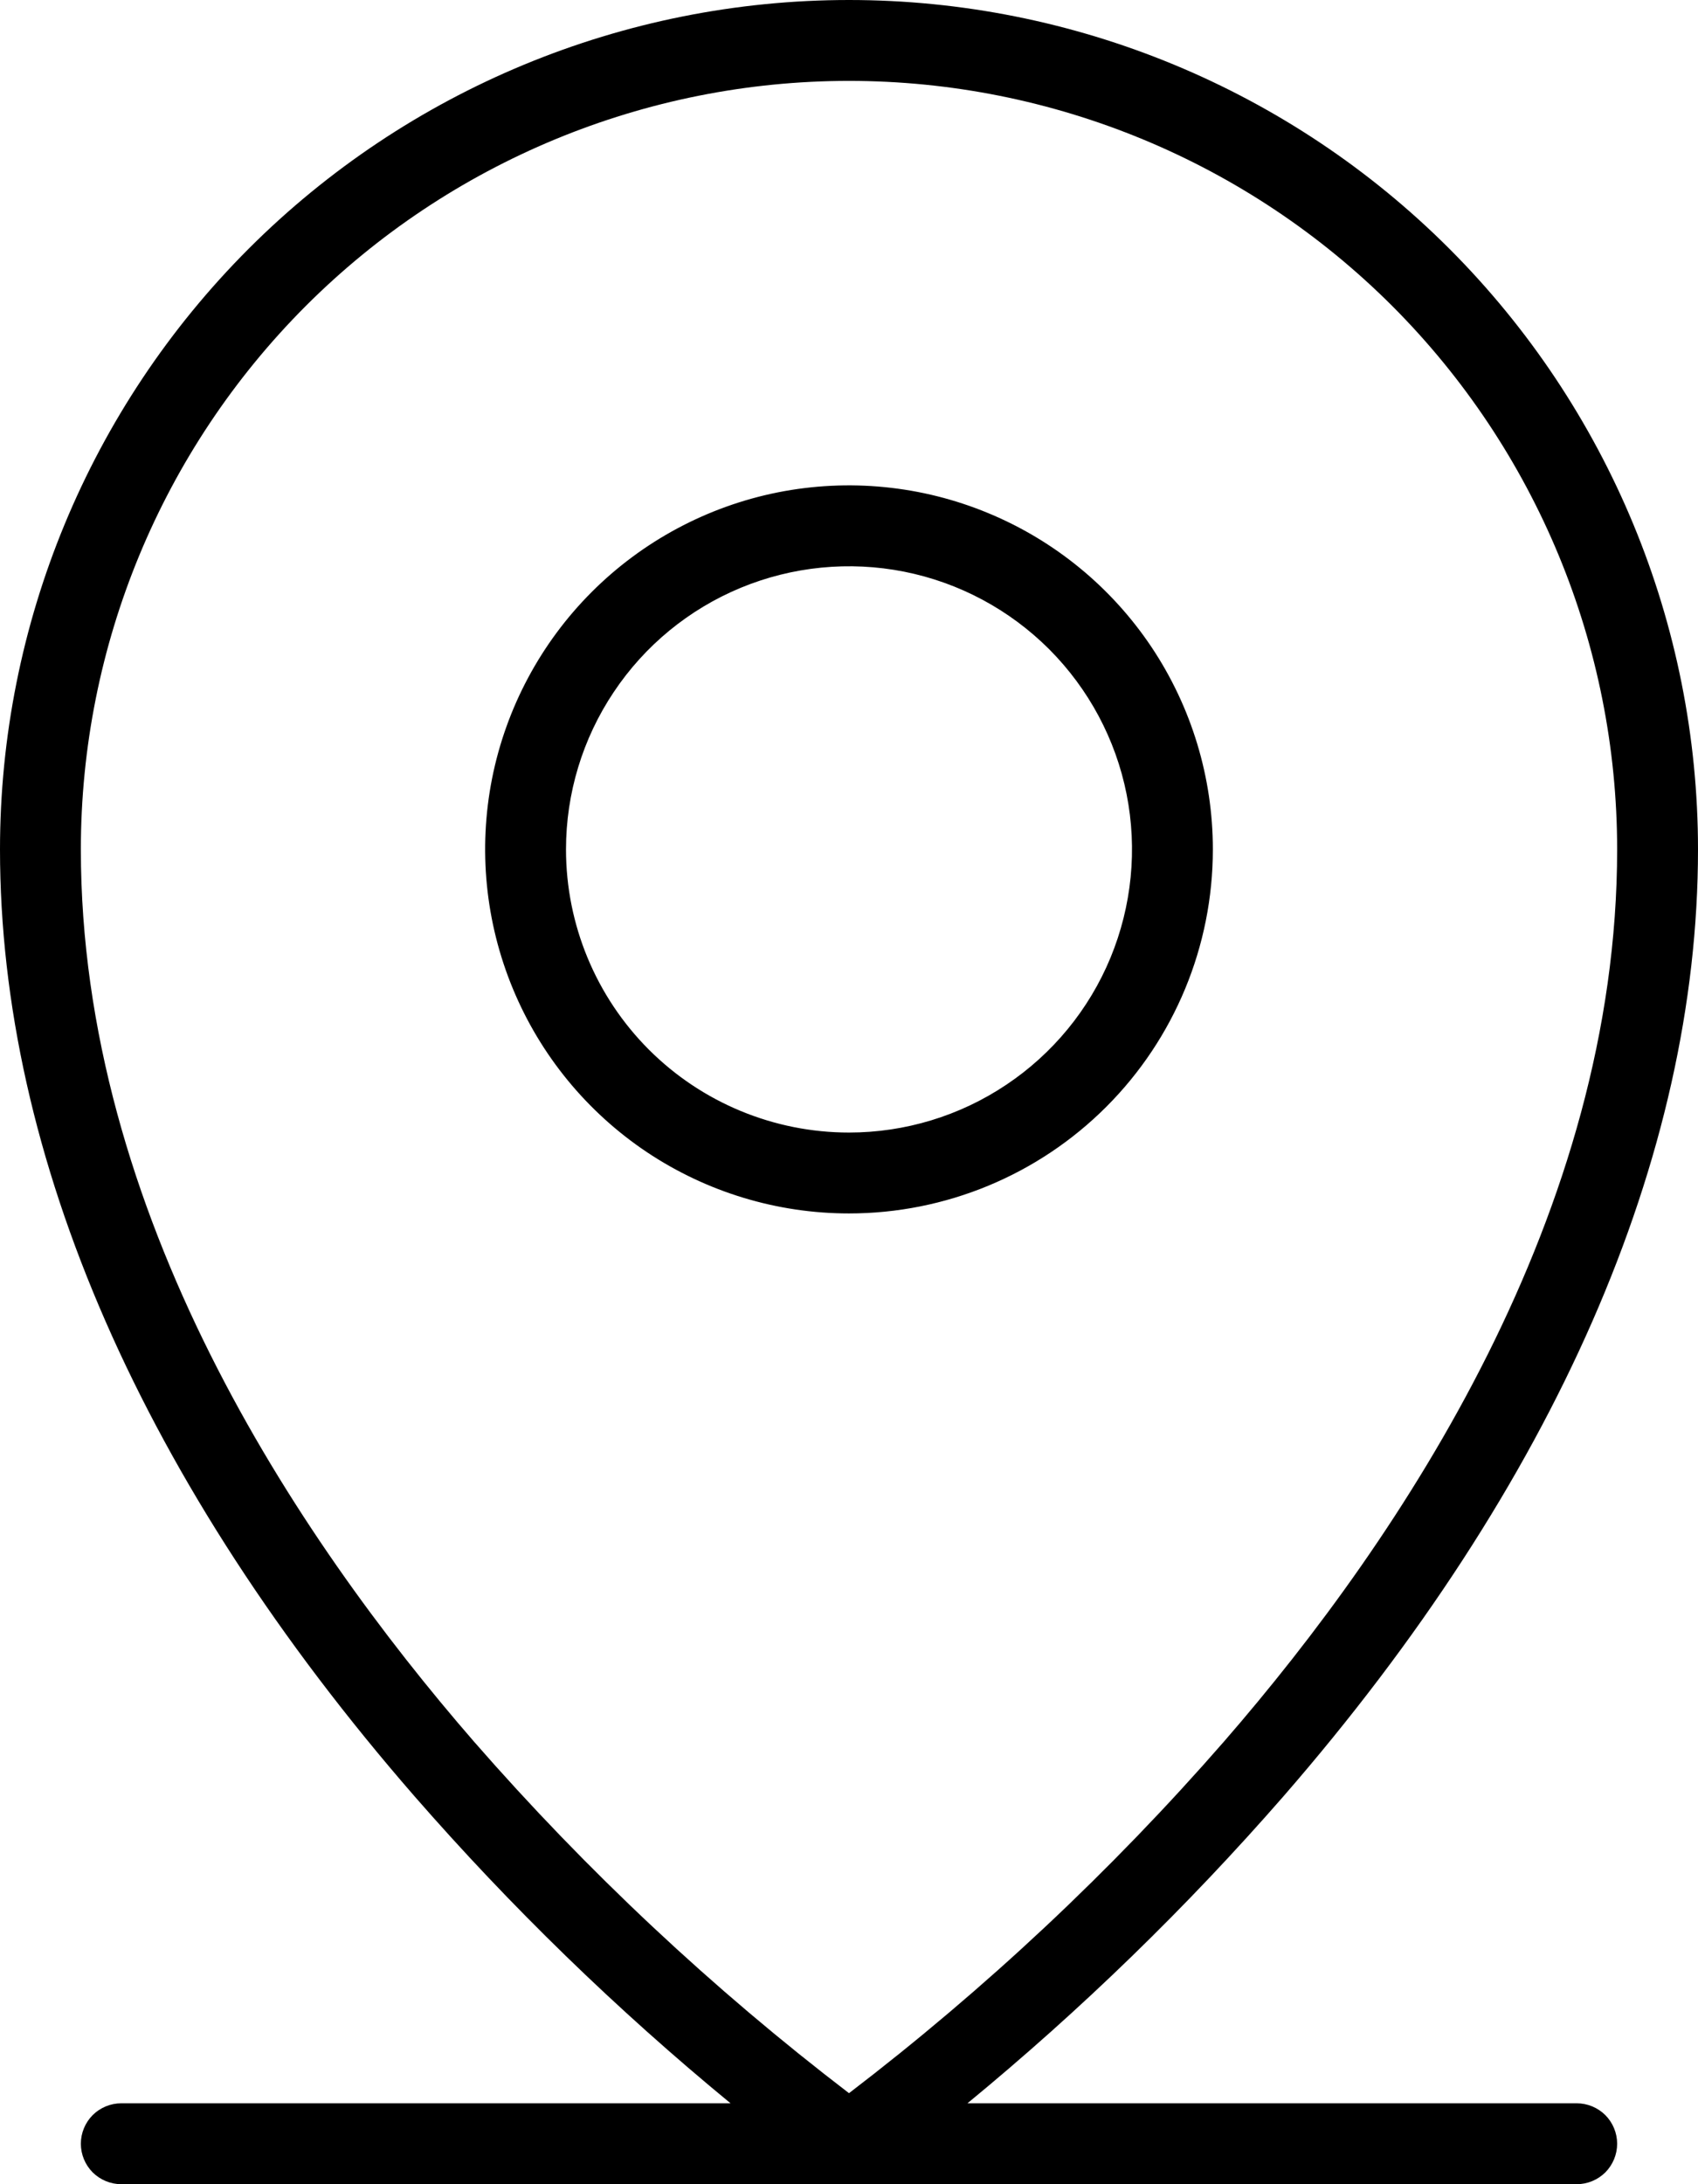 <svg width="21" height="27" viewBox="0 0 21 27" fill="none" xmlns="http://www.w3.org/2000/svg">
<path d="M19.5 26H11.965C13.371 24.844 14.679 23.574 15.875 22.203C19.226 18.349 21 14.303 21 10.5C21 7.715 19.894 5.045 17.925 3.075C15.956 1.106 13.285 0 10.5 0C7.715 0 5.045 1.106 3.075 3.075C1.106 5.045 0 7.715 0 10.5C0 14.303 1.771 18.349 5.125 22.203C6.321 23.574 7.629 24.844 9.035 26H1.5C1.367 26 1.24 26.053 1.146 26.146C1.053 26.24 1 26.367 1 26.5C1 26.633 1.053 26.76 1.146 26.854C1.24 26.947 1.367 27 1.5 27H19.5C19.633 27 19.76 26.947 19.854 26.854C19.947 26.76 20 26.633 20 26.5C20 26.367 19.947 26.24 19.854 26.146C19.76 26.053 19.633 26 19.5 26ZM5.862 21.529C3.644 18.975 1 14.988 1 10.5C1 7.98 2.001 5.564 3.782 3.782C5.564 2.001 7.98 1 10.5 1C13.02 1 15.436 2.001 17.218 3.782C18.999 5.564 20 7.98 20 10.5C20 14.988 17.356 18.975 15.137 21.529C13.741 23.129 12.187 24.585 10.5 25.875C8.813 24.585 7.259 23.129 5.862 21.529ZM15 10.5C15 9.61 14.736 8.74 14.242 8C13.747 7.26 13.044 6.683 12.222 6.343C11.4 6.002 10.495 5.913 9.622 6.086C8.749 6.26 7.947 6.689 7.318 7.318C6.689 7.947 6.26 8.749 6.086 9.622C5.913 10.495 6.002 11.4 6.343 12.222C6.683 13.044 7.26 13.747 8 14.242C8.74 14.736 9.61 15 10.5 15C11.694 15 12.838 14.526 13.682 13.682C14.526 12.838 15 11.694 15 10.5ZM7 10.5C7 9.808 7.205 9.131 7.59 8.556C7.974 7.98 8.521 7.531 9.161 7.266C9.8 7.002 10.504 6.932 11.183 7.067C11.862 7.202 12.485 7.536 12.975 8.025C13.464 8.515 13.798 9.138 13.933 9.817C14.068 10.496 13.998 11.2 13.734 11.839C13.469 12.479 13.02 13.026 12.444 13.41C11.869 13.795 11.192 14 10.5 14C9.572 14 8.681 13.631 8.025 12.975C7.369 12.319 7 11.428 7 10.5Z" fill="black"/>
</svg>
